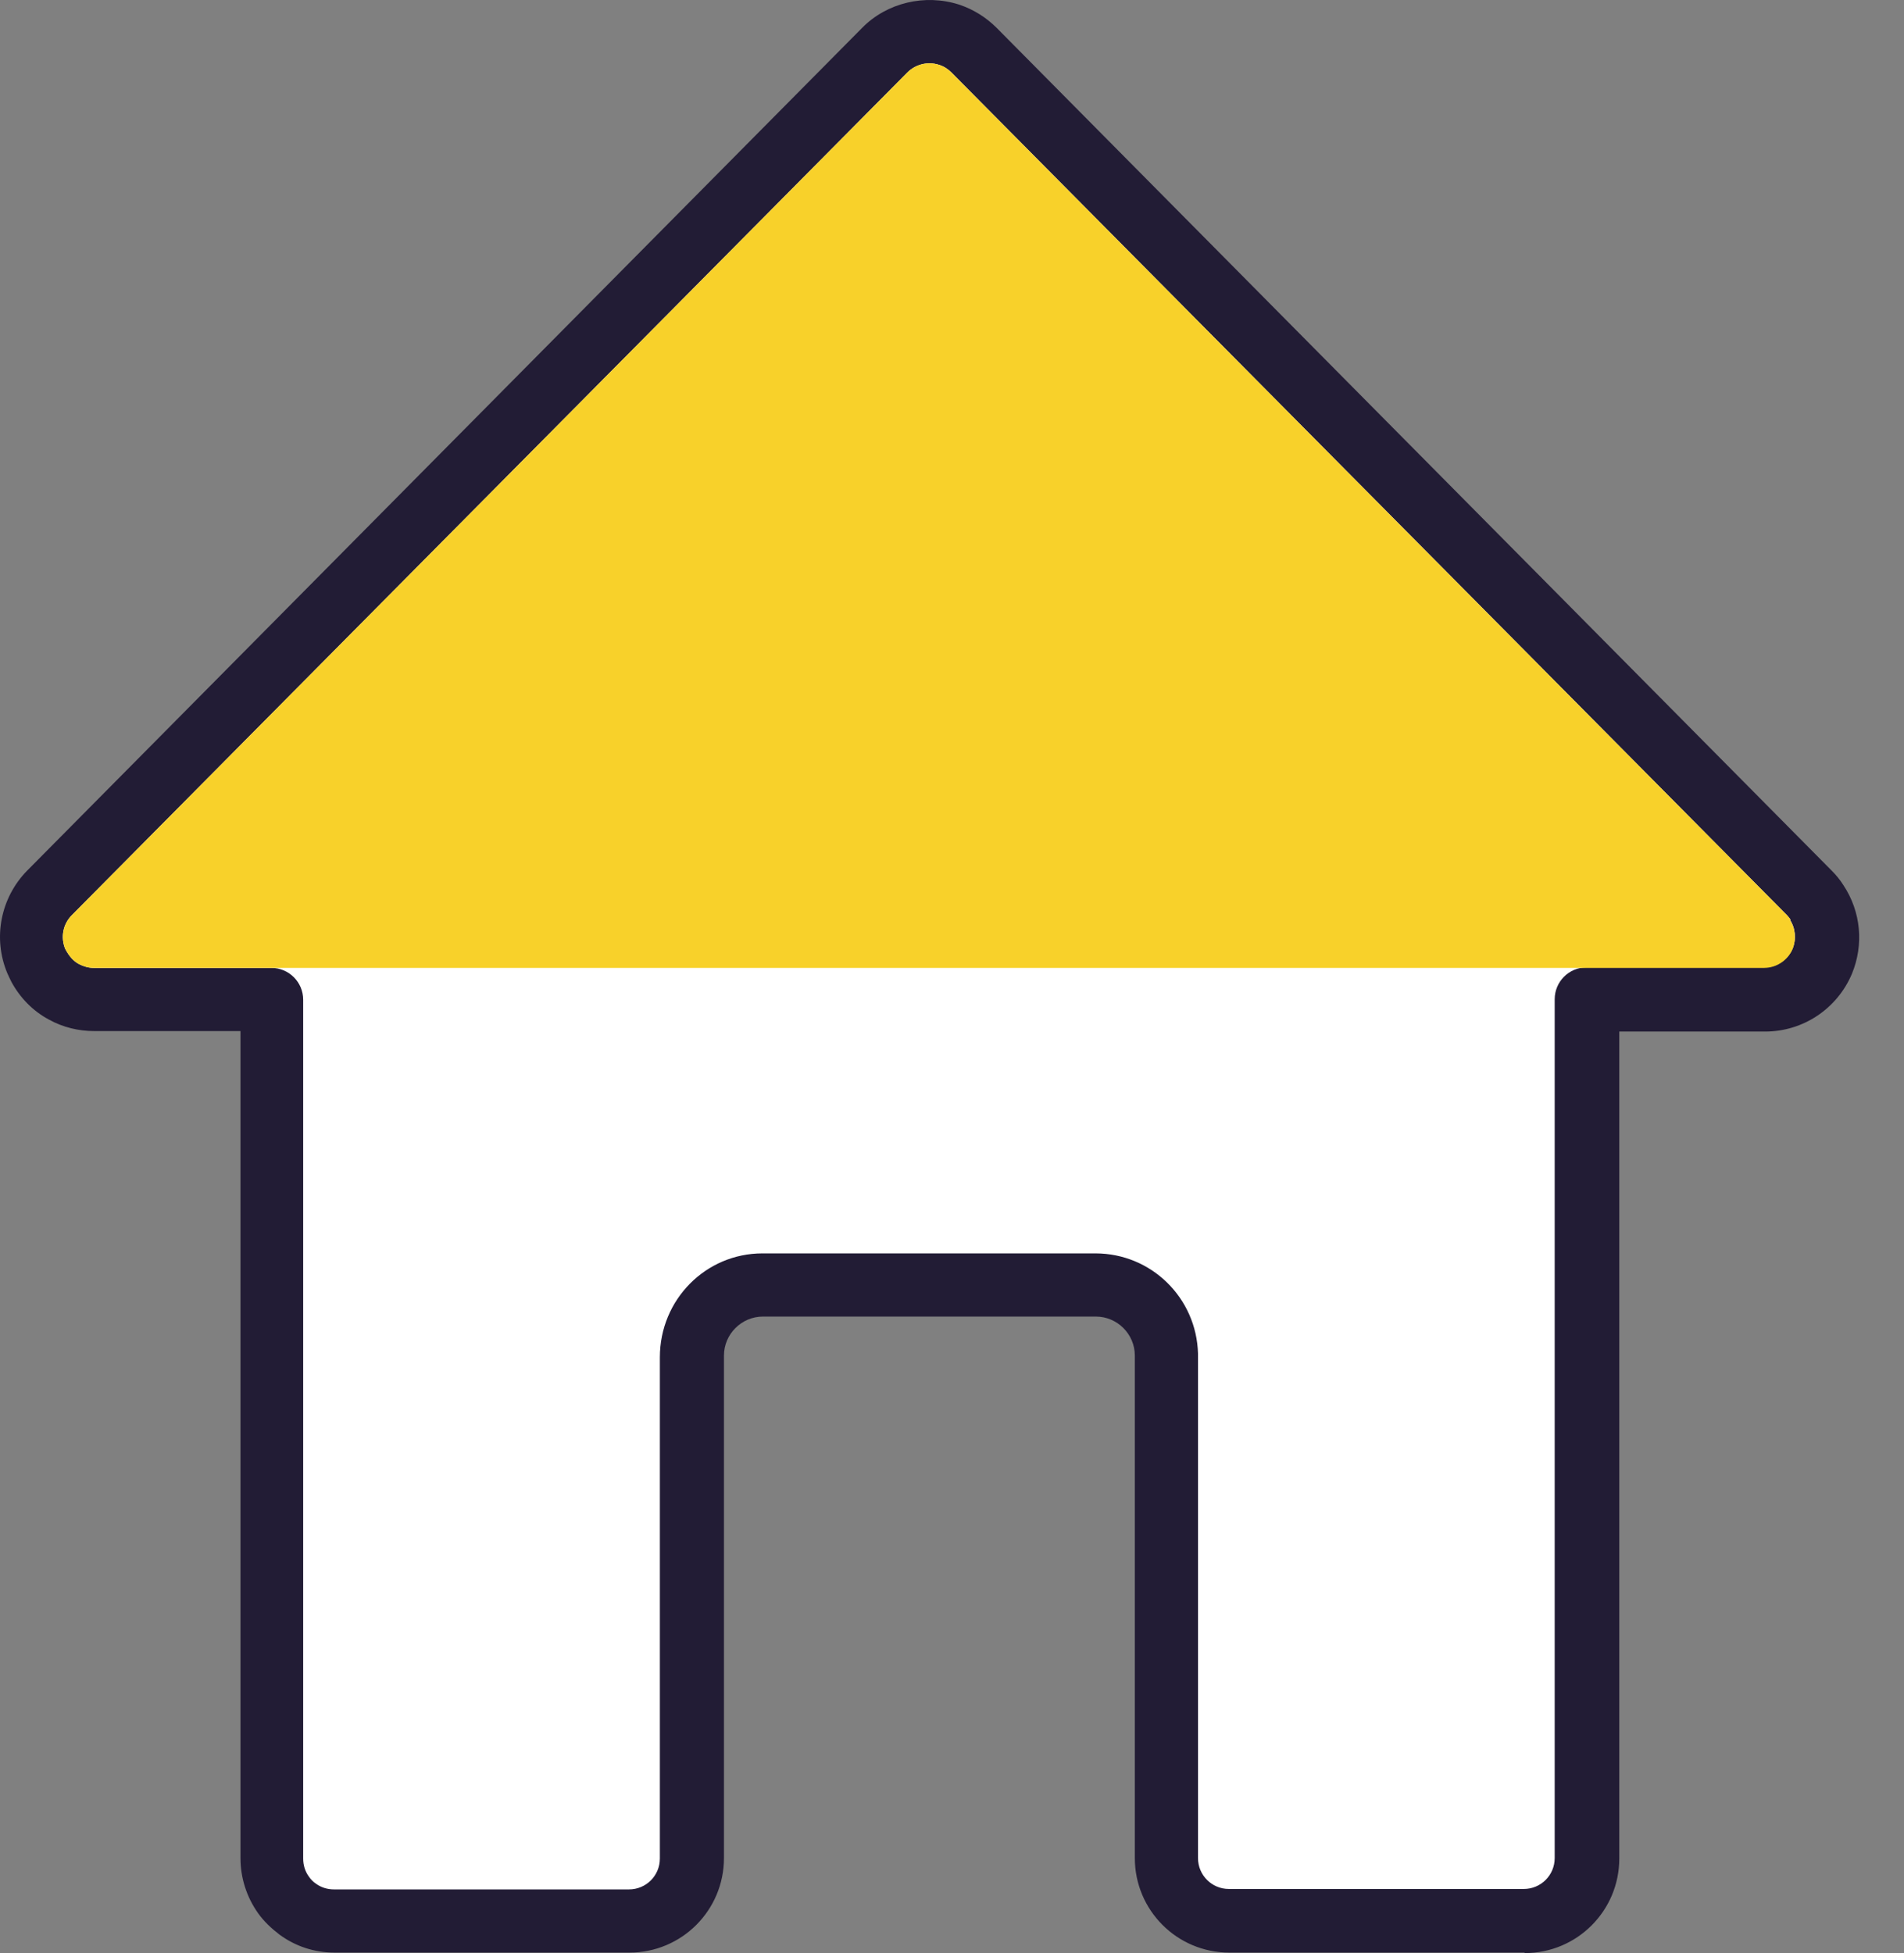 <svg width="39" height="40" viewBox="0 0 39 40" fill="none" xmlns="http://www.w3.org/2000/svg">
<rect x="0" y="0" width="39" height="40" fill="#808080" stroke="none"/>
<path d="M31.222 39.99H25.181C24.11 39.99 23.245 39.124 23.245 38.054V27.83C23.245 27.83 23.245 27.781 23.245 27.762C23.245 27.324 22.885 26.964 22.447 26.964H15.627C15.19 26.964 14.829 27.324 14.829 27.762V38.054C14.829 39.124 13.964 39.99 12.893 39.99H6.852C6.444 39.99 6.054 39.864 5.724 39.621C5.558 39.494 5.403 39.348 5.286 39.183C5.052 38.852 4.926 38.463 4.926 38.054V21.117H1.929C1.608 21.117 1.287 21.039 1.005 20.883C0.675 20.708 0.412 20.436 0.237 20.115C0.208 20.056 0.178 19.998 0.149 19.93C-0.152 19.21 0.013 18.383 0.558 17.829L17.66 0.57C18.166 0.055 18.945 -0.13 19.645 0.094C19.937 0.191 20.2 0.356 20.414 0.57L37.526 17.838C37.614 17.926 37.692 18.023 37.76 18.13C38.12 18.675 38.178 19.346 37.935 19.94C37.633 20.66 36.933 21.127 36.154 21.127H33.168V38.064C33.168 39.134 32.302 40 31.232 40L31.222 39.99Z" fill="#221C35"/>
<path d="M36.68 18.84C36.68 18.84 36.631 18.772 36.602 18.743L19.489 1.485C19.421 1.417 19.334 1.358 19.237 1.329C19.003 1.251 18.75 1.319 18.585 1.485L1.472 18.743C1.287 18.928 1.239 19.2 1.336 19.434C1.424 19.599 1.511 19.687 1.618 19.745C1.715 19.794 1.813 19.823 1.92 19.823H5.558C5.918 19.823 6.21 20.115 6.21 20.475V38.064C6.21 38.2 6.249 38.327 6.327 38.434C6.366 38.492 6.414 38.541 6.473 38.58C6.58 38.657 6.706 38.696 6.842 38.696H12.884C13.234 38.696 13.516 38.414 13.516 38.064V27.8C13.516 26.613 14.46 25.67 15.617 25.67H22.437C23.585 25.67 24.509 26.584 24.539 27.723C24.539 27.752 24.539 27.781 24.539 27.791V38.054C24.539 38.404 24.821 38.687 25.171 38.687H31.212C31.563 38.687 31.845 38.404 31.845 38.054V20.465C31.845 20.105 32.137 19.813 32.496 19.813H36.135C36.388 19.813 36.621 19.658 36.719 19.424C36.797 19.23 36.777 19.006 36.66 18.831L36.68 18.84Z" fill="white"/>
<path d="M36.68 18.84C36.68 18.84 36.631 18.772 36.602 18.743L19.489 1.485C19.421 1.417 19.334 1.358 19.237 1.329C19.003 1.251 18.75 1.319 18.585 1.485L1.472 18.743C1.287 18.928 1.239 19.2 1.336 19.434C1.424 19.599 1.511 19.687 1.618 19.745C1.715 19.794 1.813 19.823 1.92 19.823H36.135C36.388 19.823 36.621 19.667 36.719 19.434C36.797 19.239 36.777 19.016 36.66 18.84H36.68Z" fill="#F8D12A"/>
</svg>
